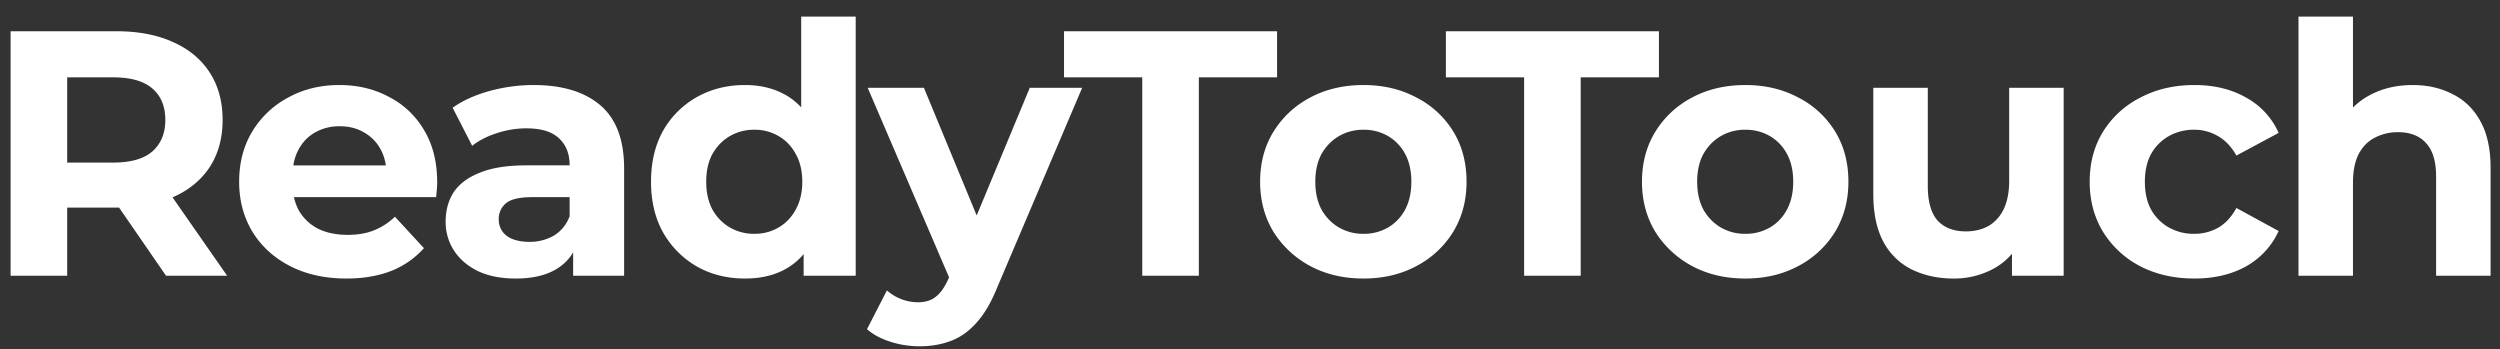 <svg xmlns="http://www.w3.org/2000/svg" width="136" height="19" fill="none"><rect width="100%" height="100%" fill="#333333" stroke="none"/><path fill="#fff" d="M.577 15V1.7h5.757c1.19 0 2.217.196 3.078.589.861.38 1.526.931 1.995 1.653.469.722.703 1.583.703 2.584 0 .988-.234 1.843-.703 2.565-.469.71-1.134 1.254-1.995 1.634-.861.38-1.887.57-3.078.57H2.287l1.368-1.349V15H.577zm8.455 0l-3.325-4.826h3.287L12.357 15H9.032zm-5.377-4.712L2.287 8.844h3.876c.95 0 1.66-.203 2.128-.608.469-.418.703-.988.703-1.71 0-.735-.234-1.305-.703-1.71s-1.178-.608-2.128-.608H2.287l1.368-1.463v7.543zm15.188 4.864c-1.166 0-2.192-.228-3.078-.684-.874-.456-1.552-1.077-2.033-1.862-.482-.798-.722-1.704-.722-2.717 0-1.026.234-1.932.703-2.717A5.028 5.028 0 0115.67 5.31c.823-.456 1.754-.684 2.793-.684 1 0 1.9.215 2.698.646a4.668 4.668 0 011.919 1.824c.468.785.703 1.729.703 2.831 0 .114-.007.247-.02.399l-.037.399h-8.303V8.996h6.745l-1.14.513c0-.532-.108-.994-.323-1.387a2.292 2.292 0 00-.893-.912c-.38-.228-.824-.342-1.33-.342a2.64 2.64 0 00-1.35.342c-.38.215-.677.526-.892.931-.216.393-.323.861-.323 1.406v.456c0 .557.12 1.051.36 1.482.254.418.602.741 1.046.969.456.215.988.323 1.596.323.544 0 1.02-.082 1.425-.247a3.467 3.467 0 001.14-.741l1.577 1.71a4.684 4.684 0 01-1.767 1.235c-.71.279-1.527.418-2.451.418zM31.178 15v-1.995l-.19-.437V8.996c0-.633-.197-1.127-.59-1.482-.38-.355-.968-.532-1.766-.532-.545 0-1.083.089-1.615.266-.52.165-.963.393-1.33.684l-1.064-2.071c.557-.393 1.228-.697 2.014-.912a9.013 9.013 0 012.394-.323c1.558 0 2.767.367 3.629 1.102.861.735 1.292 1.881 1.292 3.439V15h-2.774zm-3.116.152c-.798 0-1.482-.133-2.052-.399-.57-.279-1.007-.652-1.311-1.121a2.835 2.835 0 01-.456-1.577c0-.608.145-1.14.437-1.596.304-.456.779-.81 1.425-1.064.646-.266 1.488-.399 2.527-.399h2.717v1.729h-2.394c-.697 0-1.178.114-1.444.342a1.1 1.1 0 00-.38.855c0 .38.145.684.437.912.304.215.715.323 1.235.323a2.6 2.6 0 001.33-.342c.392-.24.677-.589.855-1.045l.456 1.368c-.216.659-.608 1.159-1.178 1.501-.57.342-1.305.513-2.204.513zm12.466 0c-.963 0-1.83-.215-2.603-.646a4.949 4.949 0 01-1.843-1.843c-.444-.785-.666-1.71-.666-2.774 0-1.077.222-2.008.666-2.793a4.809 4.809 0 011.843-1.824c.772-.43 1.64-.646 2.603-.646.86 0 1.614.19 2.26.57.647.38 1.147.956 1.502 1.729.354.773.532 1.76.532 2.964 0 1.19-.172 2.179-.514 2.964-.341.773-.836 1.349-1.481 1.729-.634.38-1.4.57-2.3.57zm.513-2.432c.48 0 .918-.114 1.31-.342.393-.228.703-.551.931-.969.241-.43.362-.937.362-1.52 0-.595-.12-1.102-.361-1.52a2.451 2.451 0 00-.931-.969 2.563 2.563 0 00-1.311-.342 2.6 2.6 0 00-1.33.342c-.393.228-.71.551-.95.969-.229.418-.343.925-.343 1.52 0 .583.114 1.09.343 1.52.24.418.557.741.95.969a2.6 2.6 0 001.33.342zM43.718 15v-2.09l.057-3.04-.19-3.021V.902h2.965V15h-2.832zm6.297 3.838a5.188 5.188 0 01-1.577-.247c-.52-.165-.944-.393-1.273-.684l1.083-2.109a2.573 2.573 0 001.672.646c.418 0 .747-.101.988-.304.253-.19.481-.513.684-.969l.532-1.254.228-.323 3.667-8.816h2.85l-4.617 10.849c-.33.823-.71 1.47-1.14 1.938-.418.469-.887.798-1.406.988-.507.19-1.07.285-1.691.285zm1.748-3.439l-4.56-10.621h3.059l3.534 8.55-2.033 2.071zM62.139 15V4.208h-4.256V1.7h11.59v2.508h-4.256V15H62.14zm12.036.152c-1.09 0-2.058-.228-2.907-.684a5.325 5.325 0 01-1.995-1.862c-.481-.798-.722-1.704-.722-2.717 0-1.026.24-1.932.722-2.717a5.131 5.131 0 011.995-1.862c.849-.456 1.818-.684 2.907-.684 1.077 0 2.04.228 2.888.684a5.006 5.006 0 011.995 1.843c.482.785.722 1.697.722 2.736 0 1.013-.24 1.919-.722 2.717a5.143 5.143 0 01-1.995 1.862c-.848.456-1.811.684-2.888.684zm0-2.432a2.6 2.6 0 001.33-.342 2.45 2.45 0 00.931-.969c.228-.43.342-.937.342-1.52 0-.595-.114-1.102-.342-1.52a2.45 2.45 0 00-.93-.969 2.6 2.6 0 00-1.33-.342 2.6 2.6 0 00-1.33.342c-.393.228-.71.551-.95.969-.229.418-.343.925-.343 1.52 0 .583.114 1.09.342 1.52.24.418.558.741.95.969a2.6 2.6 0 001.33.342zM82.912 15V4.208h-4.256V1.7h11.59v2.508H85.99V15h-3.078zm12.036.152c-1.089 0-2.058-.228-2.907-.684a5.325 5.325 0 01-1.995-1.862c-.481-.798-.722-1.704-.722-2.717 0-1.026.241-1.932.722-2.717a5.131 5.131 0 011.995-1.862c.849-.456 1.818-.684 2.907-.684 1.077 0 2.04.228 2.888.684a5.007 5.007 0 011.995 1.843c.482.785.722 1.697.722 2.736 0 1.013-.24 1.919-.722 2.717a5.144 5.144 0 01-1.995 1.862c-.848.456-1.811.684-2.888.684zm0-2.432a2.6 2.6 0 001.33-.342c.393-.228.703-.551.931-.969.228-.43.342-.937.342-1.52 0-.595-.114-1.102-.342-1.52a2.451 2.451 0 00-.93-.969 2.6 2.6 0 00-1.33-.342 2.6 2.6 0 00-1.33.342c-.393.228-.71.551-.95.969-.229.418-.343.925-.343 1.52 0 .583.114 1.09.342 1.52.241.418.558.741.95.969a2.6 2.6 0 001.33.342zm11.33 2.432c-.849 0-1.609-.165-2.28-.494a3.517 3.517 0 01-1.539-1.501c-.368-.684-.551-1.552-.551-2.603V4.778h2.964v5.339c0 .849.177 1.476.532 1.881.367.393.88.589 1.539.589.456 0 .861-.095 1.216-.285a2.1 2.1 0 00.836-.912c.202-.418.304-.937.304-1.558V4.778h2.964V15h-2.812v-2.812l.513.817a3.548 3.548 0 01-1.52 1.615 4.497 4.497 0 01-2.166.532zm13.101 0c-1.102 0-2.084-.222-2.945-.665a5.198 5.198 0 01-2.033-1.881c-.482-.798-.722-1.704-.722-2.717 0-1.026.24-1.932.722-2.717a5.062 5.062 0 012.033-1.862c.861-.456 1.843-.684 2.945-.684 1.076 0 2.014.228 2.812.684a4.063 4.063 0 011.767 1.919l-2.299 1.235c-.266-.481-.602-.836-1.007-1.064a2.53 2.53 0 00-1.292-.342 2.74 2.74 0 00-1.368.342 2.534 2.534 0 00-.969.969c-.228.418-.342.925-.342 1.52s.114 1.102.342 1.52c.24.418.563.741.969.969a2.74 2.74 0 001.368.342 2.65 2.65 0 001.292-.323c.405-.228.741-.589 1.007-1.083l2.299 1.254a4.182 4.182 0 01-1.767 1.919c-.798.443-1.736.665-2.812.665zm11.872-10.526c.811 0 1.533.165 2.166.494.646.317 1.153.81 1.52 1.482.368.659.551 1.507.551 2.546V15h-2.964V9.604c0-.823-.183-1.431-.551-1.824-.354-.393-.861-.589-1.52-.589a2.66 2.66 0 00-1.273.304c-.367.19-.658.488-.874.893-.202.405-.304.925-.304 1.558V15h-2.964V.902h2.964v6.707l-.665-.855a3.79 3.79 0 011.577-1.577c.684-.367 1.463-.551 2.337-.551z"/></svg>